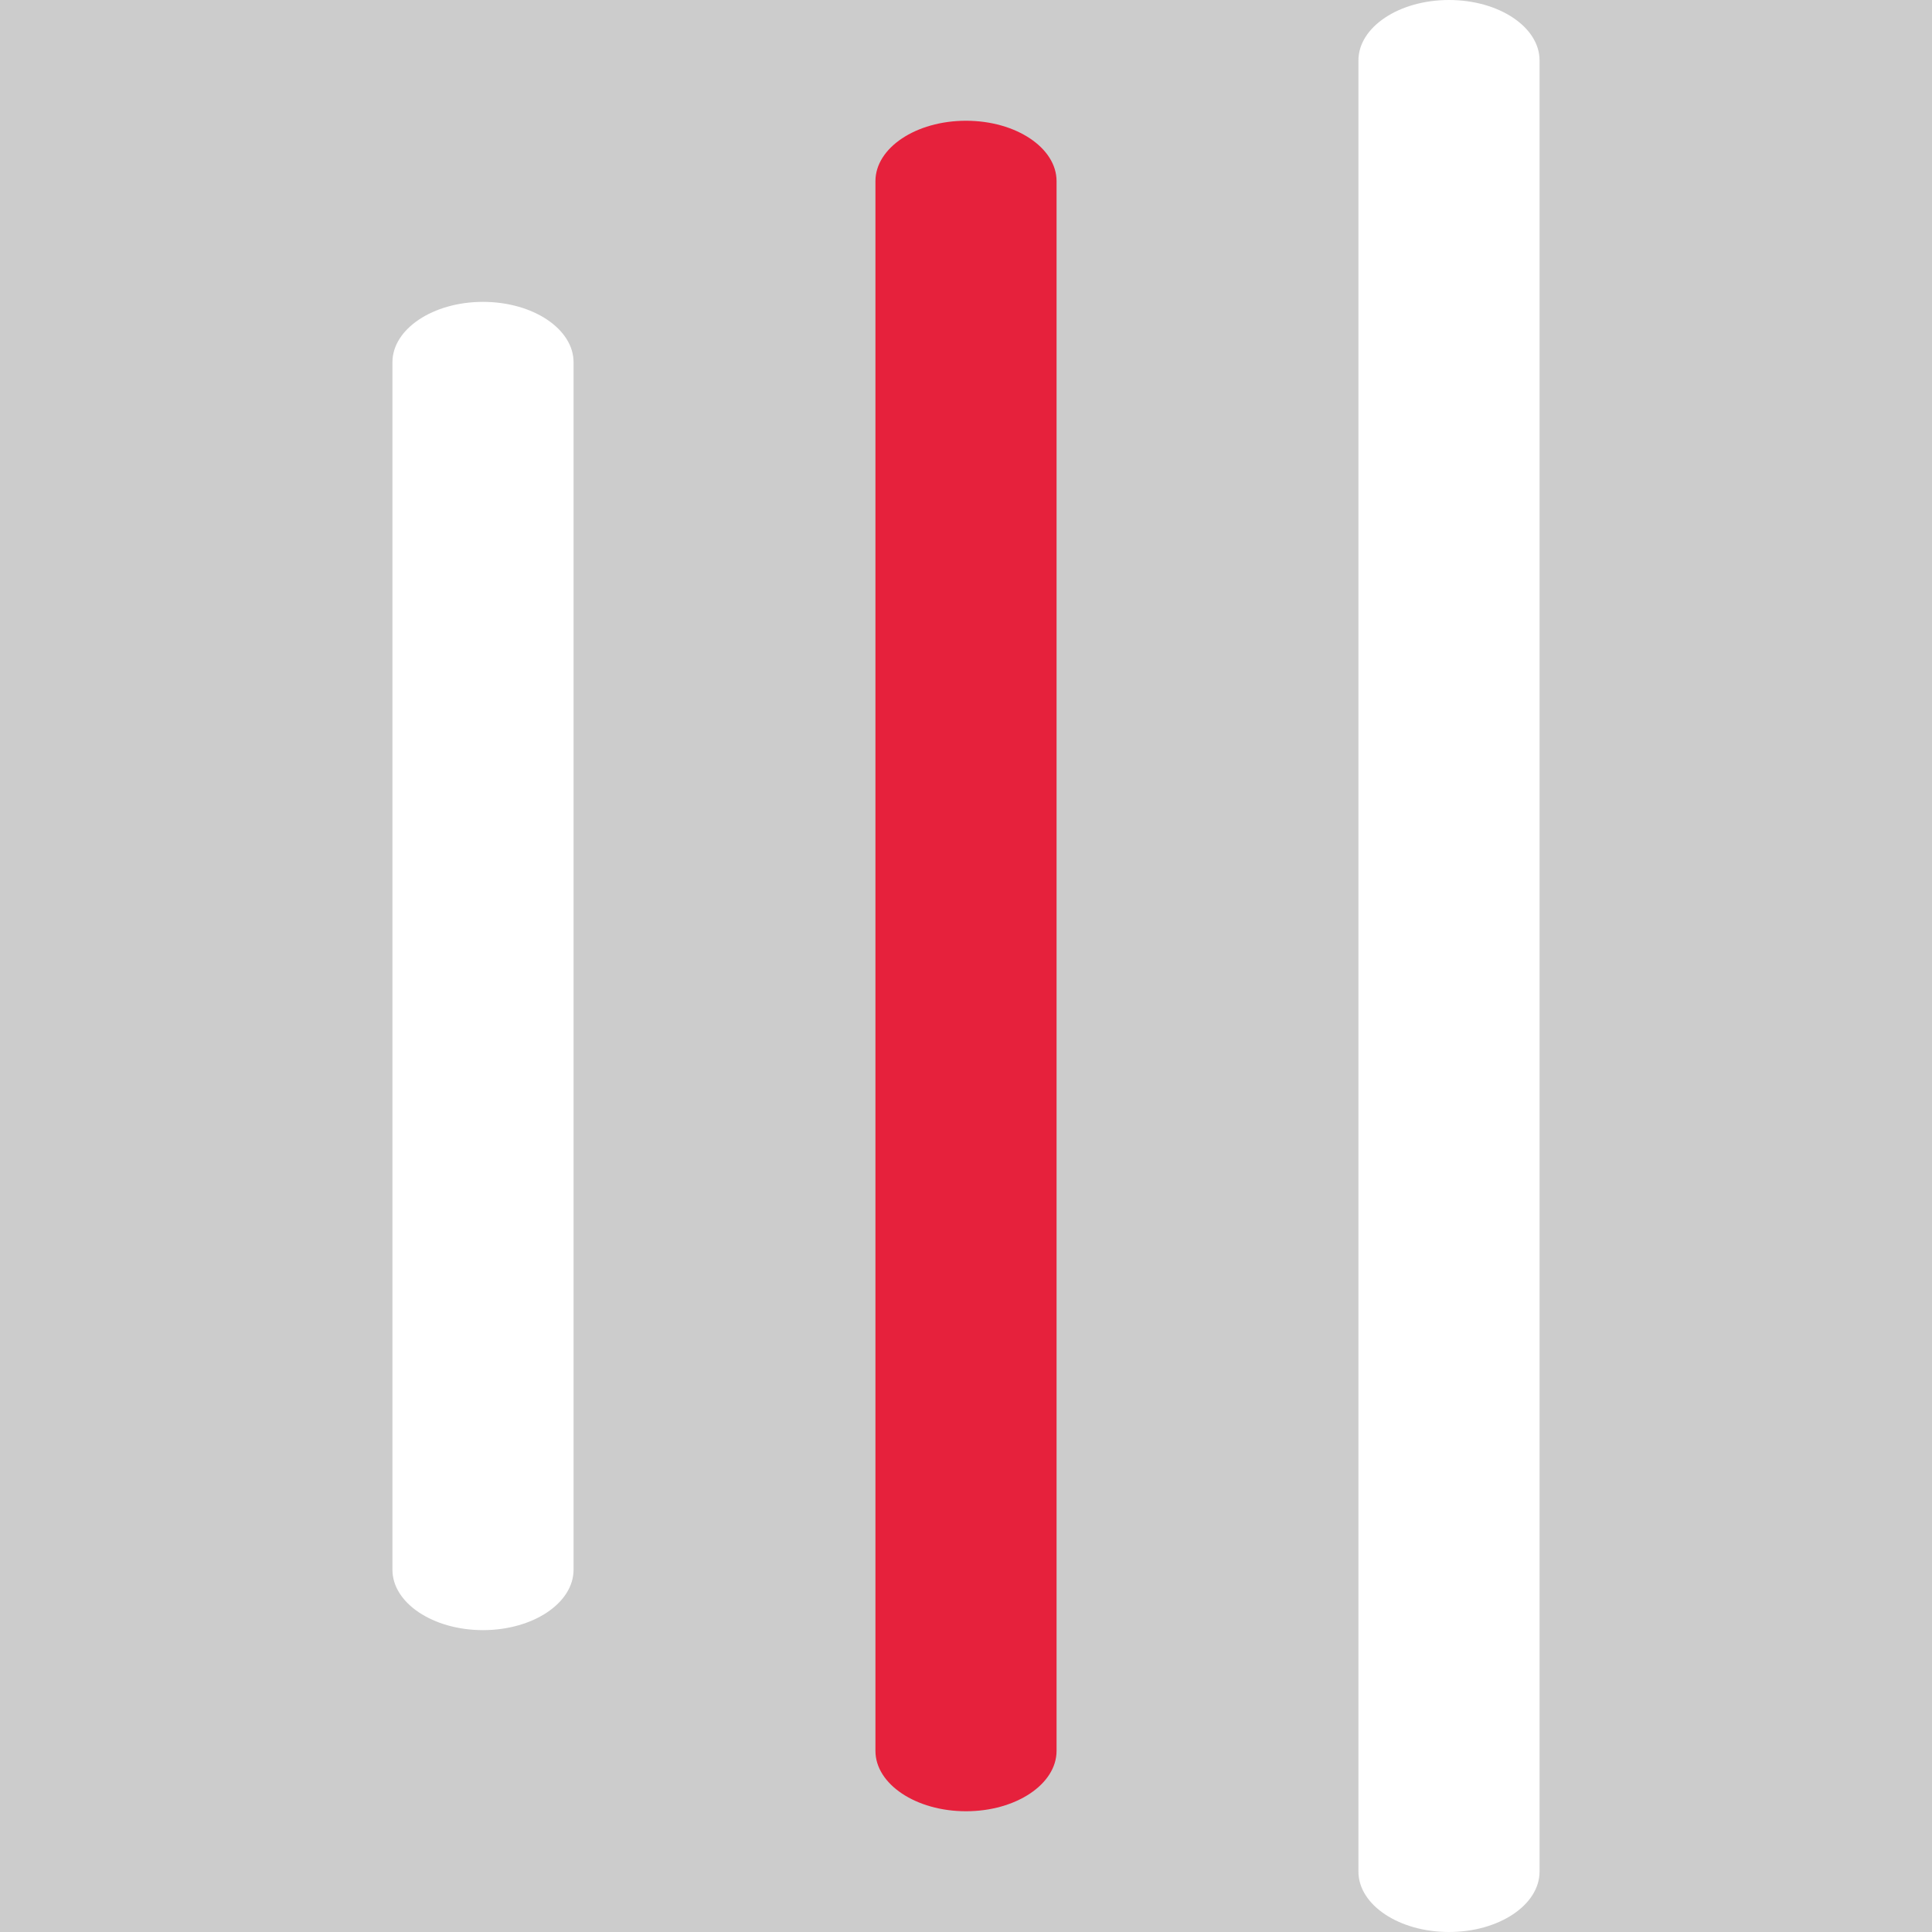 <?xml version='1.0' encoding='UTF-8'?>
<svg xmlns="http://www.w3.org/2000/svg" id="uuid-8ed2b304-b1e9-40e6-a6ad-6fb034ec5ad1" data-name="Calque 1" viewBox="0 0 128 128">
  <rect width="100%" height="100%" fill="#cccccc"/>
  <defs>
    <style>
      .uuid-cc3a1df0-6a4c-47e4-a74b-03027906b6c6 {
        fill: #e6213c;
      }

      .uuid-cc3a1df0-6a4c-47e4-a74b-03027906b6c6, .uuid-868f2d66-3380-455b-9304-bd65fc8236bb {
        stroke-width: 0px;
      }

      .uuid-868f2d66-3380-455b-9304-bd65fc8236bb {
        fill: #fff;
      }
    </style>
  </defs>
  <path class="uuid-868f2d66-3380-455b-9304-bd65fc8236bb" d="M32,108c-3.32,0-6-1.8-6-4V24c0-2.2,2.68-4,6-4s6,1.8,6,4v80c0,2.2-2.68,4-6,4Z"/>
  <path class="uuid-868f2d66-3380-455b-9304-bd65fc8236bb" d="M96,128c-3.32,0-6-1.8-6-4V4c0-2.2,2.68-4,6-4s6,1.8,6,4v120c0,2.2-2.68,4-6,4Z"/>
  <path class="uuid-cc3a1df0-6a4c-47e4-a74b-03027906b6c6" d="M64,120c-3.32,0-6-1.8-6-4V12c0-2.2,2.68-4,6-4s6,1.8,6,4v104c0,2.2-2.68,4-6,4Z"/>
</svg>
